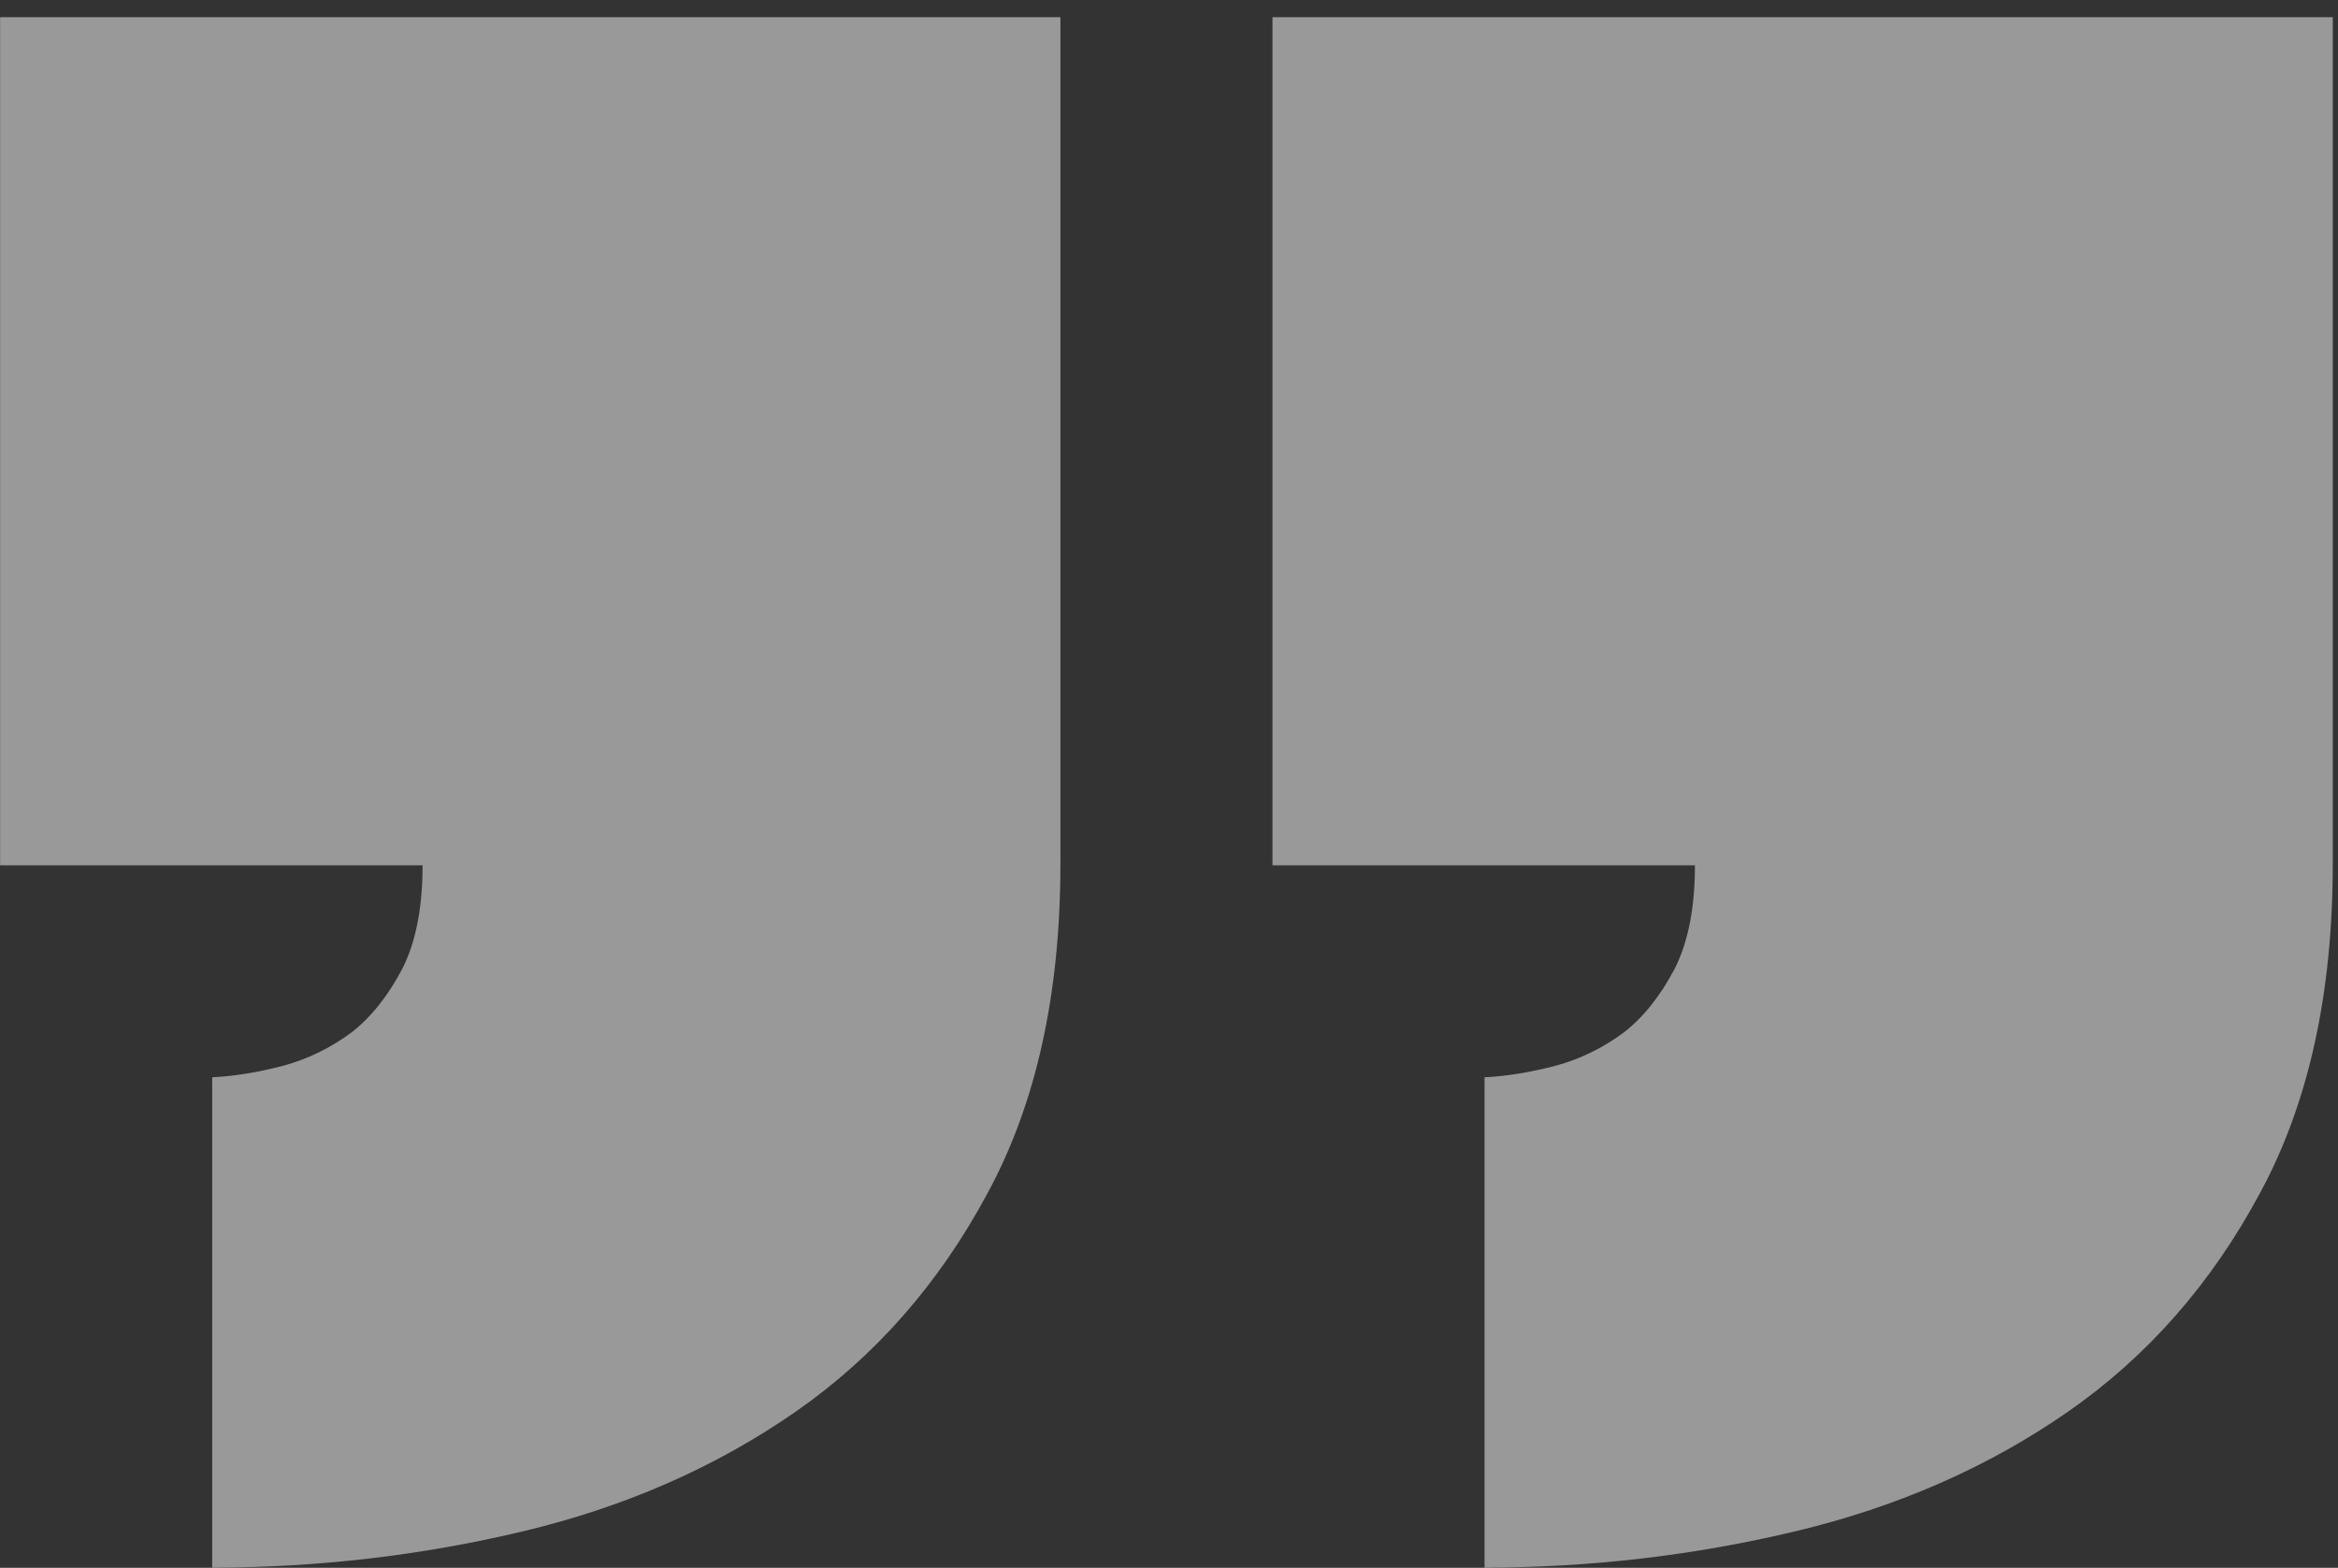 <svg width="82" height="55" viewBox="0 0 82 55" fill="none" xmlns="http://www.w3.org/2000/svg">
<rect x="0" y="0" width="82" height="55" fill="#333333" stroke="none"/>
<path opacity="0.5" d="M0.004 0.604L37.192 0.604L37.192 30.296C37.192 34.867 36.339 38.722 34.635 41.859C32.931 45.036 30.684 47.592 27.895 49.529C25.106 51.466 21.929 52.861 18.366 53.713C14.802 54.565 11.16 54.991 7.442 54.991L7.442 37.792C8.216 37.753 9.049 37.618 9.94 37.385C10.792 37.153 11.586 36.766 12.322 36.223C13.02 35.681 13.62 34.925 14.124 33.957C14.589 33.027 14.821 31.826 14.821 30.355L0.004 30.355L0.004 0.604ZM44.629 0.604L81.817 0.604L81.817 30.296C81.817 34.867 80.964 38.722 79.26 41.859C77.556 45.036 75.309 47.592 72.52 49.529C69.731 51.466 66.554 52.861 62.99 53.713C59.427 54.565 55.785 54.991 52.067 54.991L52.067 37.792C52.841 37.753 53.674 37.618 54.565 37.385C55.417 37.153 56.212 36.766 56.947 36.223C57.645 35.681 58.245 34.925 58.749 33.957C59.214 33.027 59.446 31.826 59.446 30.355L44.629 30.355L44.629 0.604Z" fill="white"/>
</svg>
